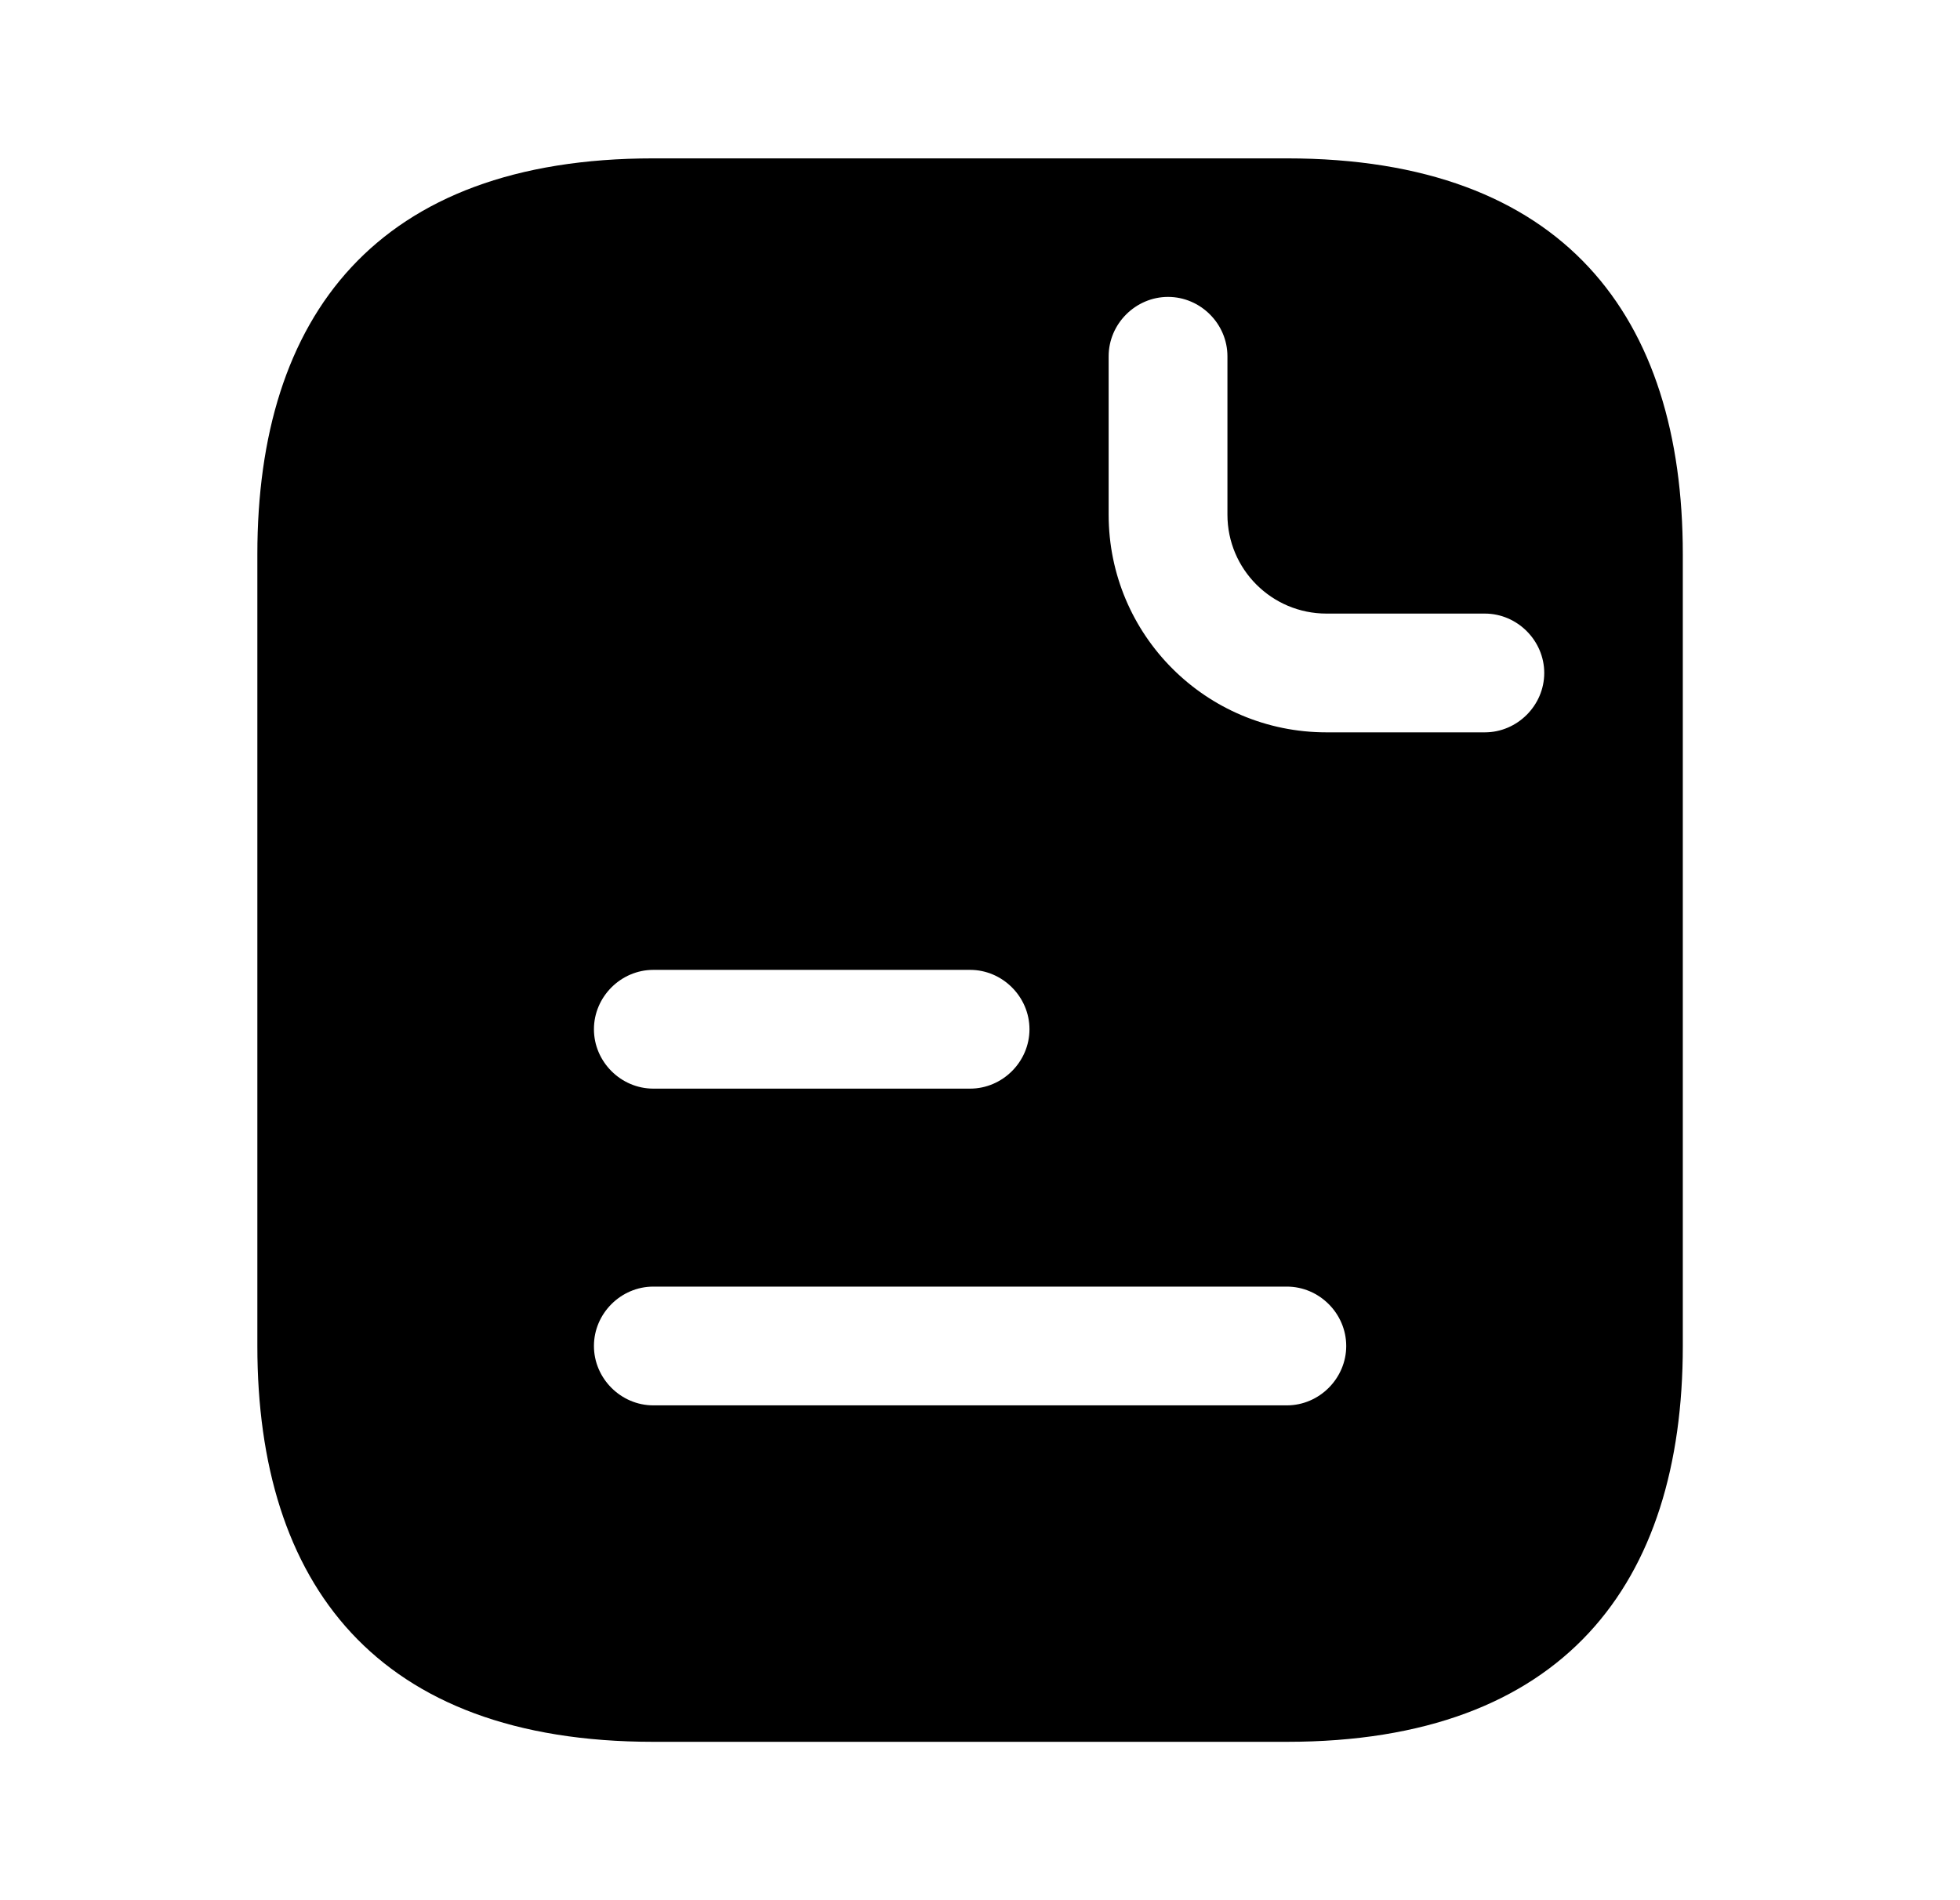 <?xml version="1.0" encoding="UTF-8"?>
<svg xmlns="http://www.w3.org/2000/svg" width="33" height="32" viewBox="0 0 33 32" fill="none">
  <path d="M21.666 2.667H11C6.333 2.667 4.333 5.333 4.333 9.333V22.667C4.333 26.667 6.333 29.333 11 29.333H21.666C26.333 29.333 28.333 26.667 28.333 22.667V9.333C28.333 5.333 26.333 2.667 21.666 2.667ZM11 16.333H16.333C16.88 16.333 17.333 16.787 17.333 17.333C17.333 17.88 16.88 18.333 16.333 18.333H11C10.453 18.333 10 17.88 10 17.333C10 16.787 10.453 16.333 11 16.333ZM21.666 23.667H11C10.453 23.667 10 23.213 10 22.667C10 22.12 10.453 21.667 11 21.667H21.666C22.213 21.667 22.666 22.12 22.666 22.667C22.666 23.213 22.213 23.667 21.666 23.667ZM25 12.333H22.333C20.306 12.333 18.666 10.693 18.666 8.667V6C18.666 5.453 19.12 5 19.666 5C20.213 5 20.666 5.453 20.666 6V8.667C20.666 9.587 21.413 10.333 22.333 10.333H25C25.546 10.333 26 10.787 26 11.333C26 11.88 25.546 12.333 25 12.333Z" fill="#1A9BBF" style="fill:#1A9BBF;fill:color(display-p3 0.102 0.608 0.749);fill-opacity:1;"></path>
</svg>
